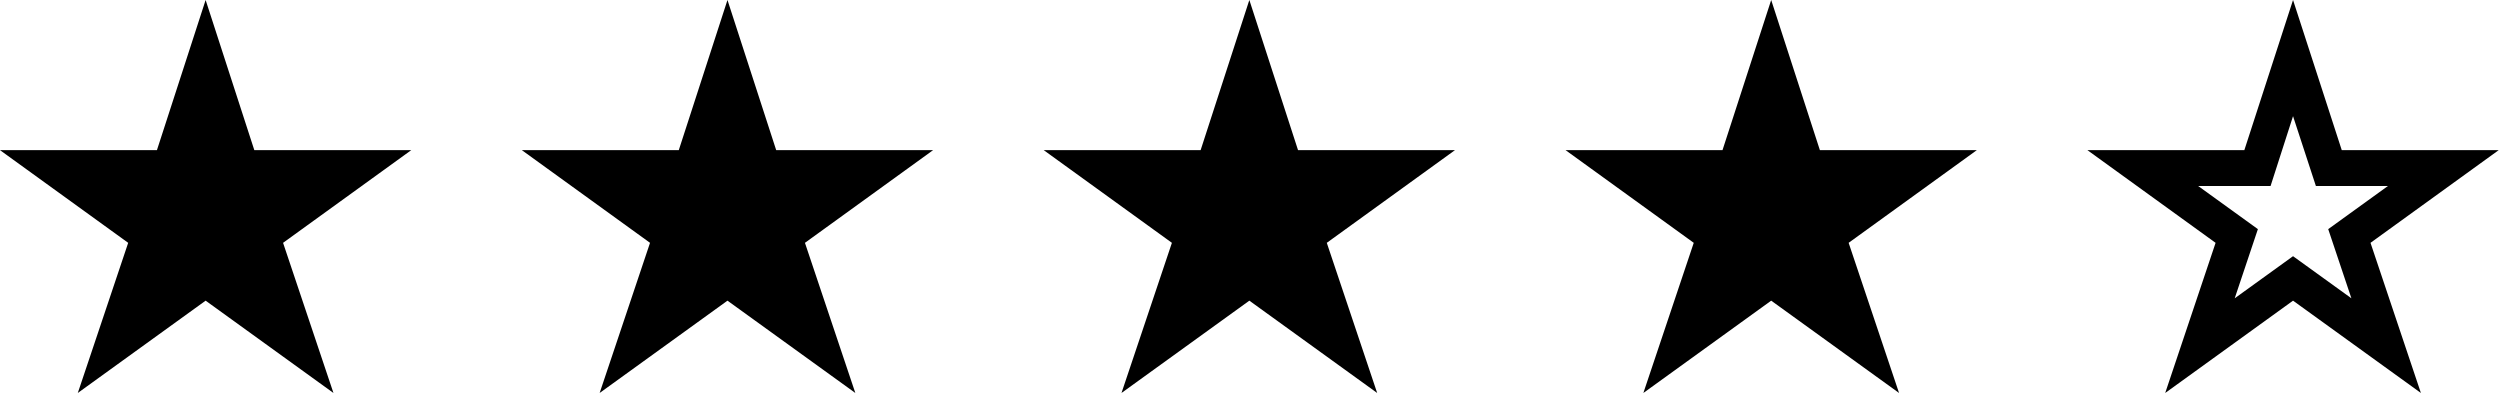 <svg width="84" height="14" viewBox="0 0 84 14" fill="none" xmlns="http://www.w3.org/2000/svg">
<path d="M6.909 10.102L2.614 13.204L4.307 8.159L-9.01222e-05 5.045H5.273L6.909 -8.96454e-05L8.545 5.045H13.818L9.511 8.159L11.204 13.204L6.909 10.102ZM24.443 10.102L20.148 13.204L21.841 8.159L17.534 5.045H22.807L24.443 -8.96454e-05L26.08 5.045H31.352L27.046 8.159L28.739 13.204L24.443 10.102ZM41.978 10.102L37.682 13.204L39.376 8.159L35.069 5.045H40.341L41.978 -8.96454e-05L43.614 5.045H48.887L44.58 8.159L46.273 13.204L41.978 10.102ZM59.512 10.102L55.217 13.204L56.91 8.159L52.603 5.045H57.876L59.512 -8.96454e-05L61.148 5.045H66.421L62.114 8.159L63.808 13.204L59.512 10.102ZM77.046 10.102L72.751 13.204L74.444 8.159L70.137 5.045H75.41L77.046 -8.96454e-05L78.683 5.045H83.956L79.649 8.159L81.342 13.204L77.046 10.102ZM77.046 8.608L79.007 10.023L78.228 7.699L80.234 6.25H77.814L77.046 3.903L76.291 6.25H73.859L75.865 7.699L75.086 10.023L77.046 8.608Z" fill="black"/>
</svg>

